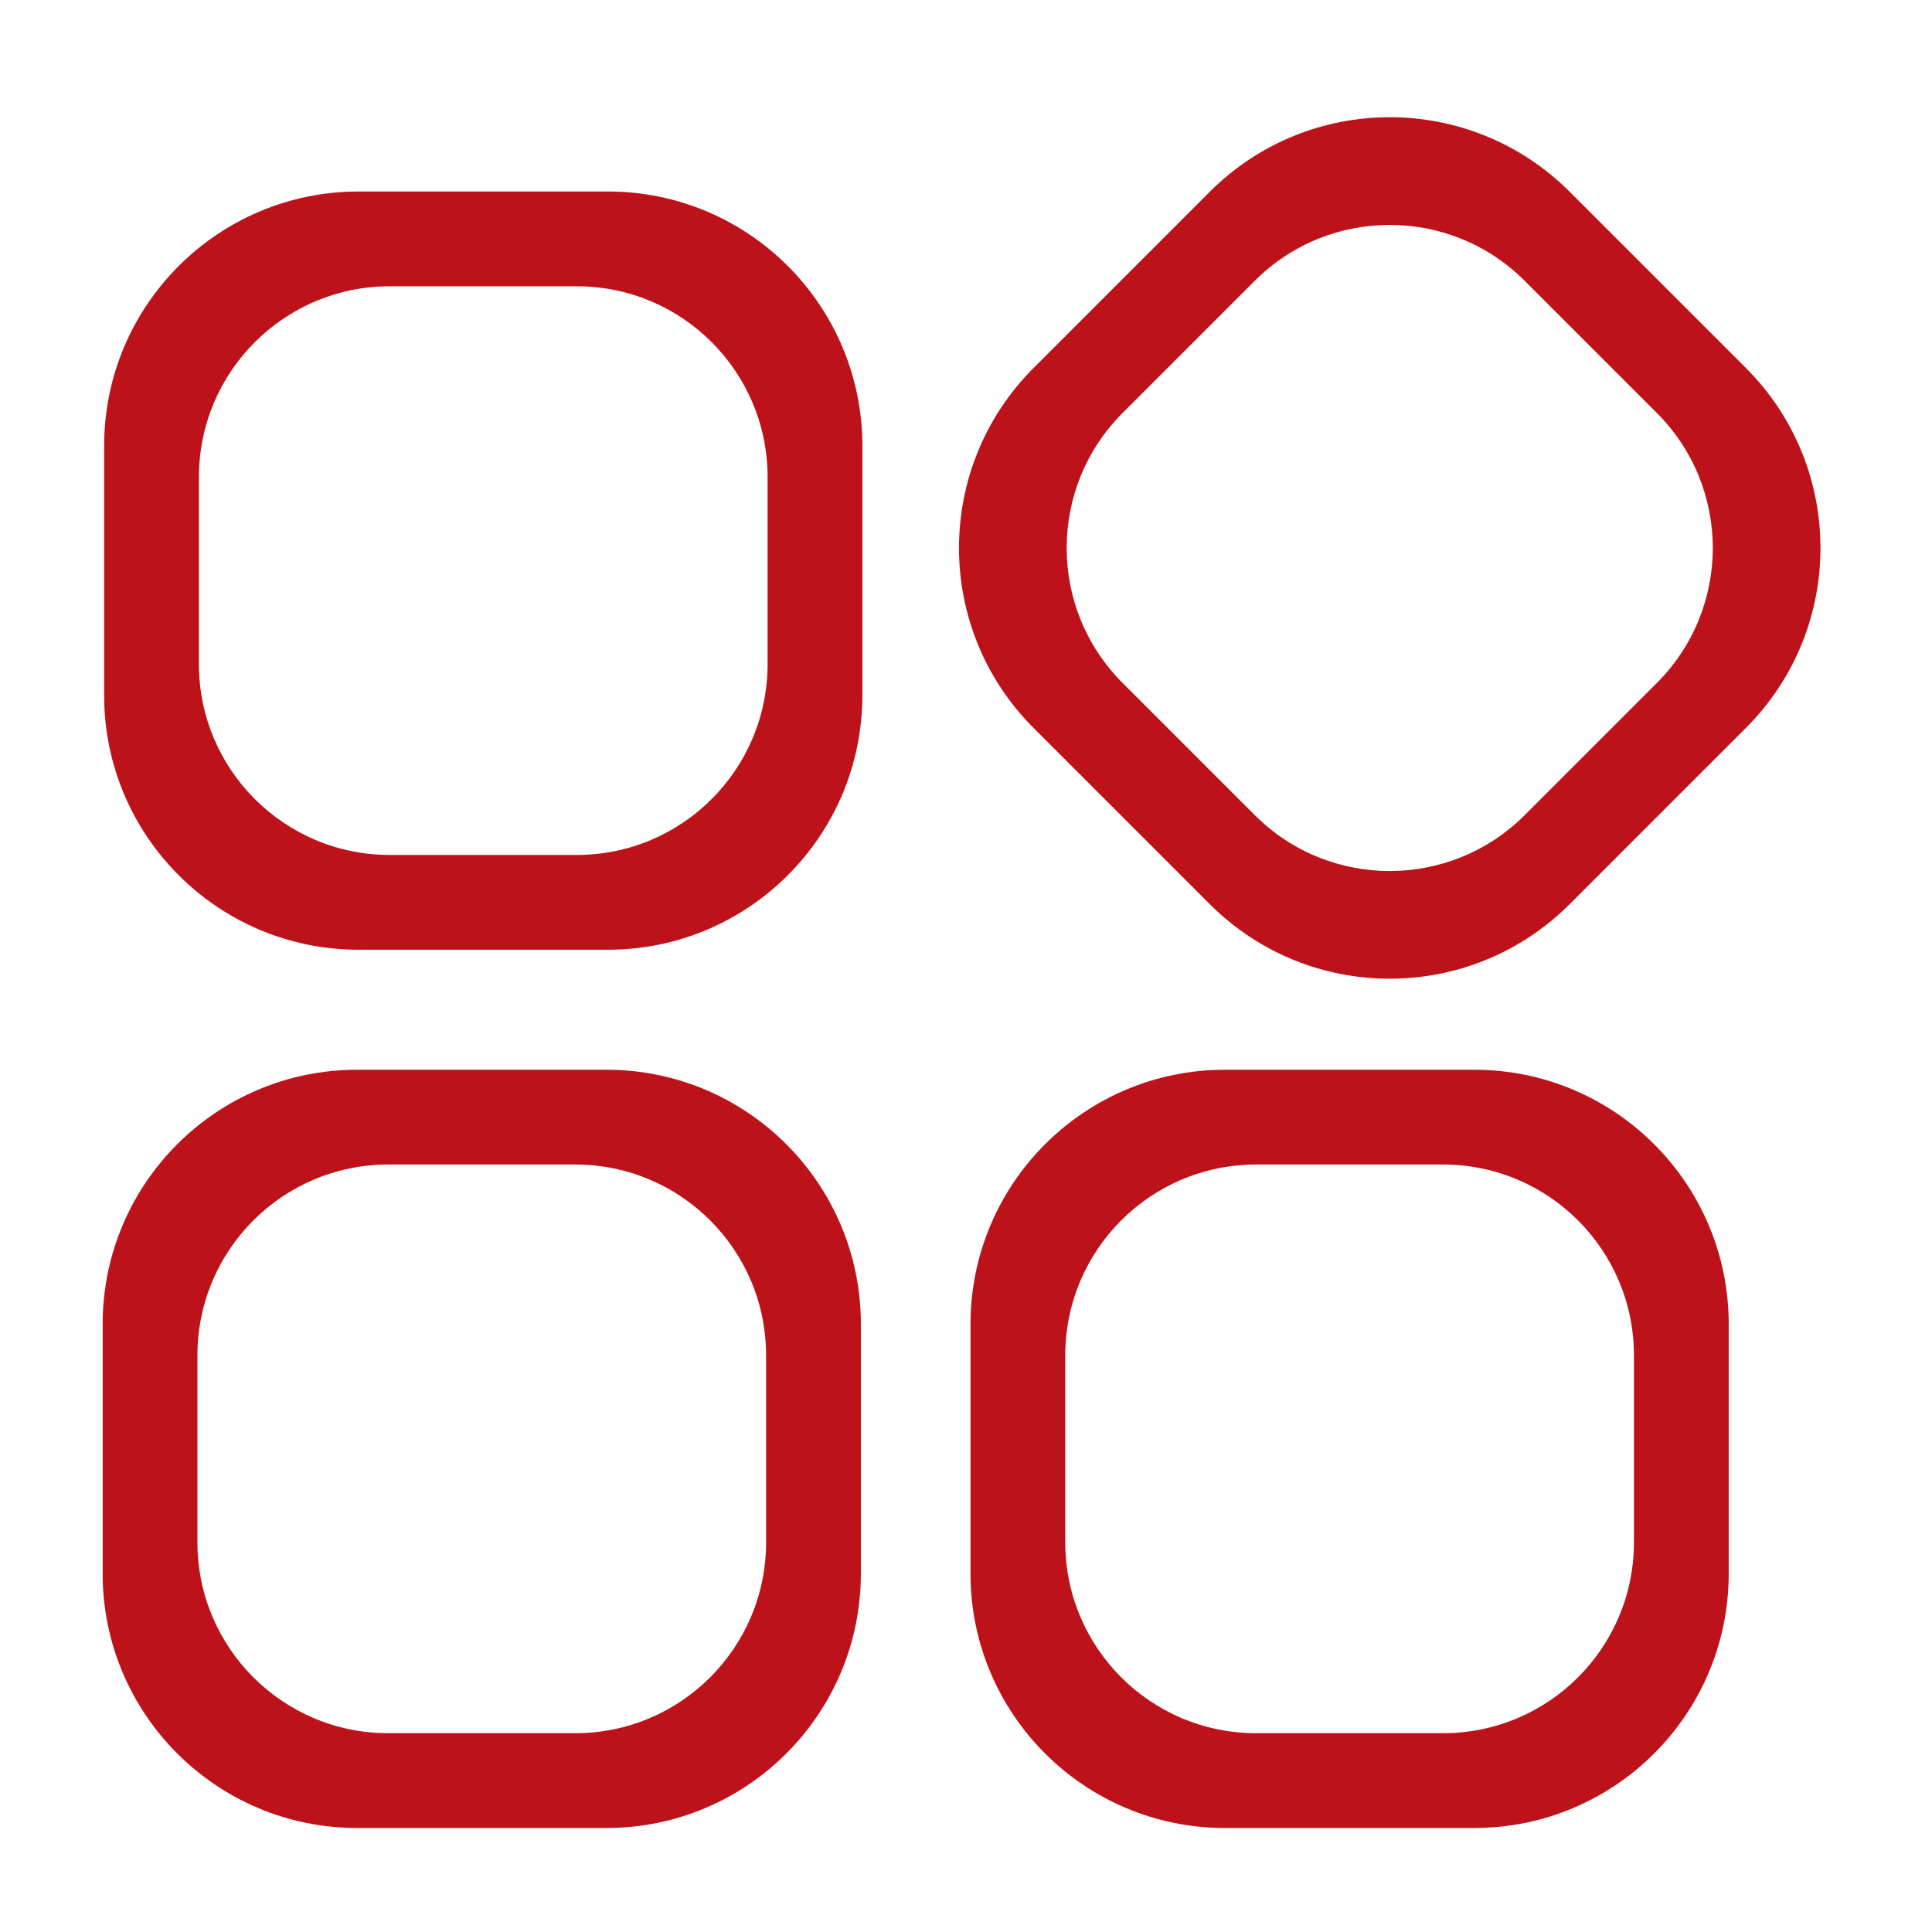 <?xml version="1.0" standalone="no"?><!DOCTYPE svg PUBLIC "-//W3C//DTD SVG 1.1//EN" "http://www.w3.org/Graphics/SVG/1.1/DTD/svg11.dtd"><svg t="1565677296919" class="icon" viewBox="0 0 1024 1024" version="1.1" xmlns="http://www.w3.org/2000/svg" p-id="5634" xmlns:xlink="http://www.w3.org/1999/xlink" width="90" height="90"><defs><style type="text/css"></style></defs><path d="M322.206 101.5h-132.14c-74.487 0-134.87 60.383-134.87 134.869v132.138c0 74.488 60.383 134.871 134.87 134.871h132.14c74.485 0 134.867-60.383 134.867-134.871V236.369c0-74.486-60.382-134.869-134.867-134.869z m84.631 250.491c0 55.865-45.286 101.152-101.149 101.152h-99.104c-55.865 0-101.153-45.287-101.153-101.152v-99.105c0-55.863 45.289-101.152 101.153-101.152h99.104c55.864 0 101.149 45.289 101.149 101.152v99.105zM321.418 566.989H189.279c-74.487 0-134.871 60.383-134.871 134.869v132.137c0 74.489 60.383 134.872 134.871 134.872h132.139c74.485 0 134.867-60.383 134.867-134.872V701.858c0-74.486-60.382-134.869-134.867-134.869zM406.05 817.48c0 55.865-45.286 101.152-101.149 101.152h-99.104c-55.865 0-101.153-45.287-101.153-101.152v-99.105c0-55.862 45.288-101.152 101.153-101.152H304.9c55.863 0 101.149 45.29 101.149 101.152v99.105zM781.391 566.989H649.254c-74.486 0-134.87 60.383-134.87 134.869v132.137c0 74.489 60.384 134.872 134.87 134.872h132.138c74.485 0 134.869-60.383 134.869-134.872V701.858c-0.001-74.486-60.384-134.869-134.87-134.869z m84.634 250.491c0 55.865-45.287 101.152-101.151 101.152h-99.103c-55.865 0-101.152-45.287-101.152-101.152v-99.105c0-55.862 45.287-101.152 101.152-101.152h99.103c55.864 0 101.151 45.29 101.151 101.152v99.105zM641.219 101.634l-93.43 93.434c-52.674 52.672-52.674 138.066-0.006 190.736l93.436 93.435c52.672 52.671 138.067 52.671 190.739 0l93.436-93.435c52.666-52.669 52.666-138.063-0.005-190.736l-93.436-93.434c-52.667-52.671-138.063-52.671-190.734 0z m236.972 117.28c39.499 39.502 39.505 103.546 0 143.048l-70.074 70.077c-39.505 39.502-103.553 39.503-143.052 0.001l-70.079-70.078c-39.5-39.501-39.5-103.549 0-143.052l70.079-70.077c39.499-39.501 103.547-39.499 143.047 0.003l70.079 70.078z" p-id="5635" fill="#bd1219"></path></svg>